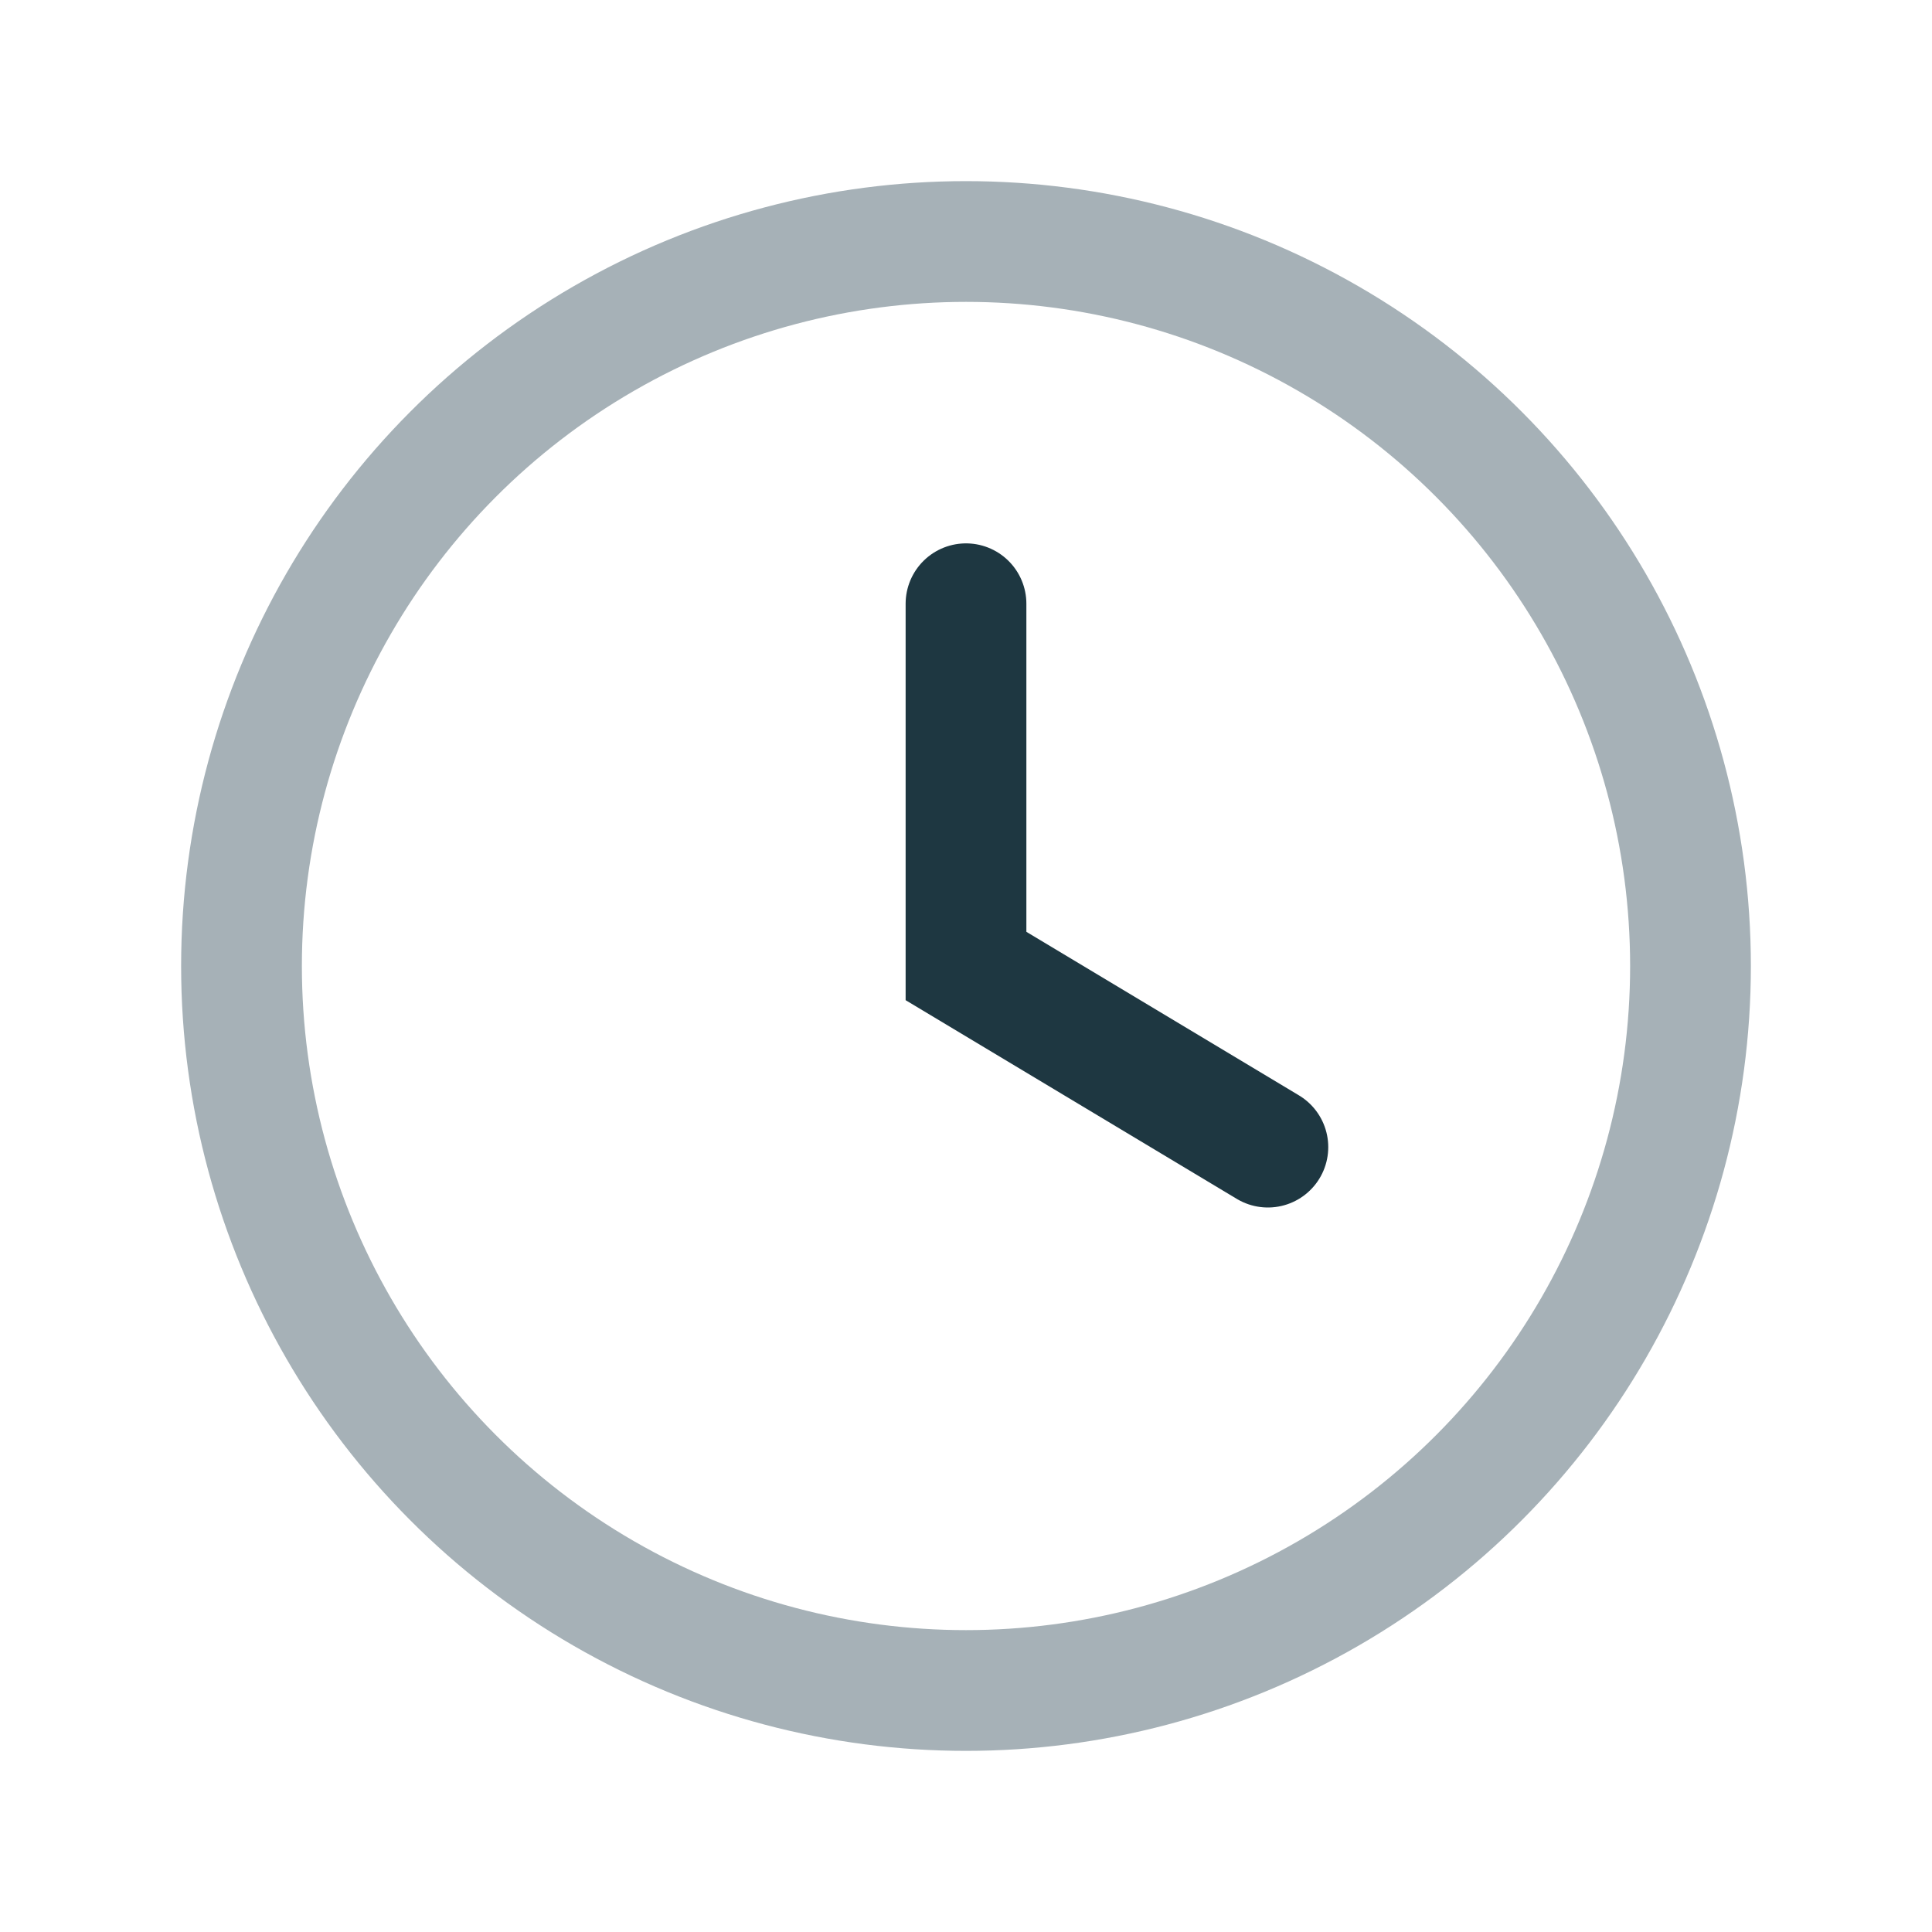 <?xml version="1.0" encoding="UTF-8"?>
<svg xmlns="http://www.w3.org/2000/svg" width="32" height="32" viewBox="0 0 32 32"><circle cx="16" cy="16" r="12" fill="none" stroke="#A6B1B7" stroke-width="2"/><path d="M16 10v6l5 3" fill="none" stroke="#1E3741" stroke-width="2" stroke-linecap="round"/></svg>
